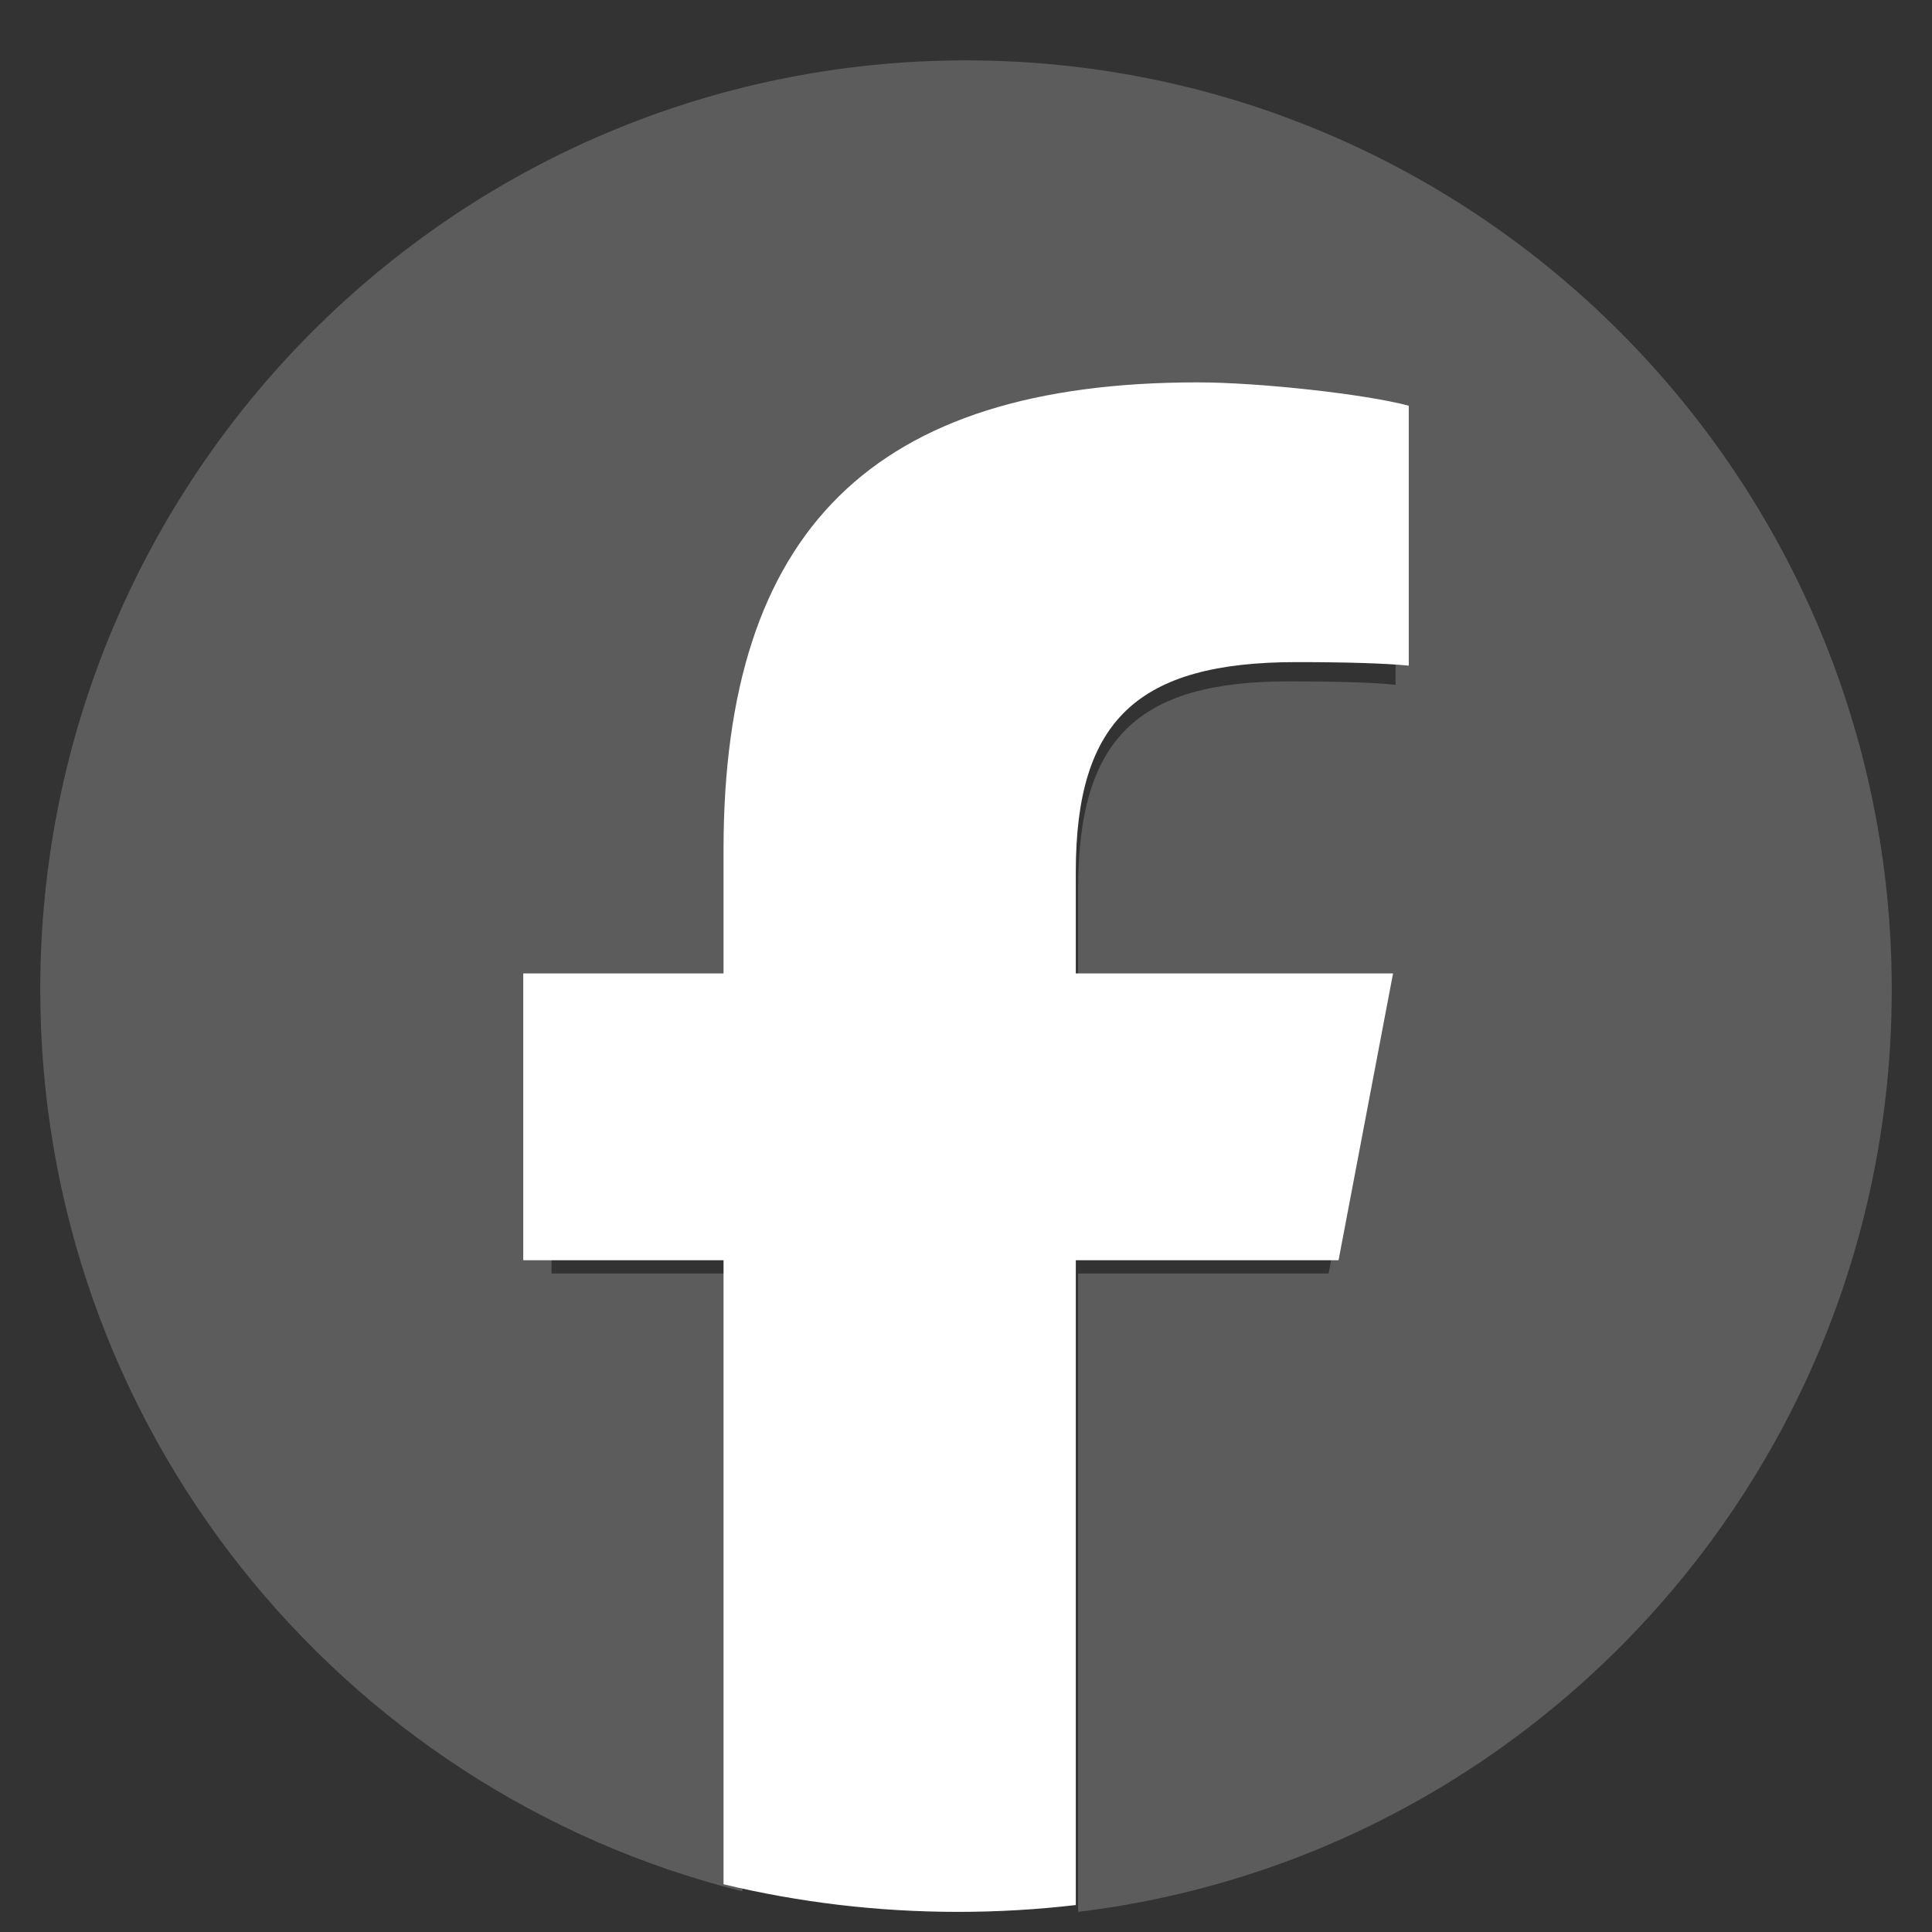 <svg width="24" height="24" viewBox="0 0 24 24" fill="none" xmlns="http://www.w3.org/2000/svg">
<rect x="0" y="0" width="24" height="24" fill="#333333" stroke="none"/>
<g clip-path="url(#clip0_7332_5051)">
<path d="M23.5 12.292C23.5 5.918 18.351 0.75 12 0.75C5.649 0.75 0.5 5.918 0.5 12.292C0.5 17.705 4.213 22.247 9.222 23.495V15.82H6.851V12.292H9.222V10.772C9.222 6.844 10.993 5.023 14.836 5.023C15.565 5.023 16.822 5.167 17.336 5.31V8.507C17.065 8.478 16.593 8.464 16.008 8.464C14.122 8.464 13.393 9.181 13.393 11.045V12.292H17.15L16.505 15.82H13.393V23.75C19.088 23.06 23.5 18.194 23.5 12.292H23.5Z" fill="#5C5C5C"/>
<path d="M16.628 15.655L17.305 12.092H13.364V10.832C13.364 8.95 14.128 8.225 16.106 8.225C16.721 8.225 17.215 8.24 17.5 8.269V5.04C16.96 4.895 15.642 4.75 14.877 4.75C10.846 4.75 8.988 6.589 8.988 10.557V12.092H6.5V15.655H8.988V23.407C9.921 23.631 10.897 23.75 11.902 23.75C12.396 23.75 12.884 23.721 13.364 23.665V15.655H16.627H16.628Z" fill="white"/>
</g>
<defs>
<clipPath id="clip0_7332_5051">
<rect width="24" height="24" fill="white"/>
</clipPath>
</defs>
</svg>
